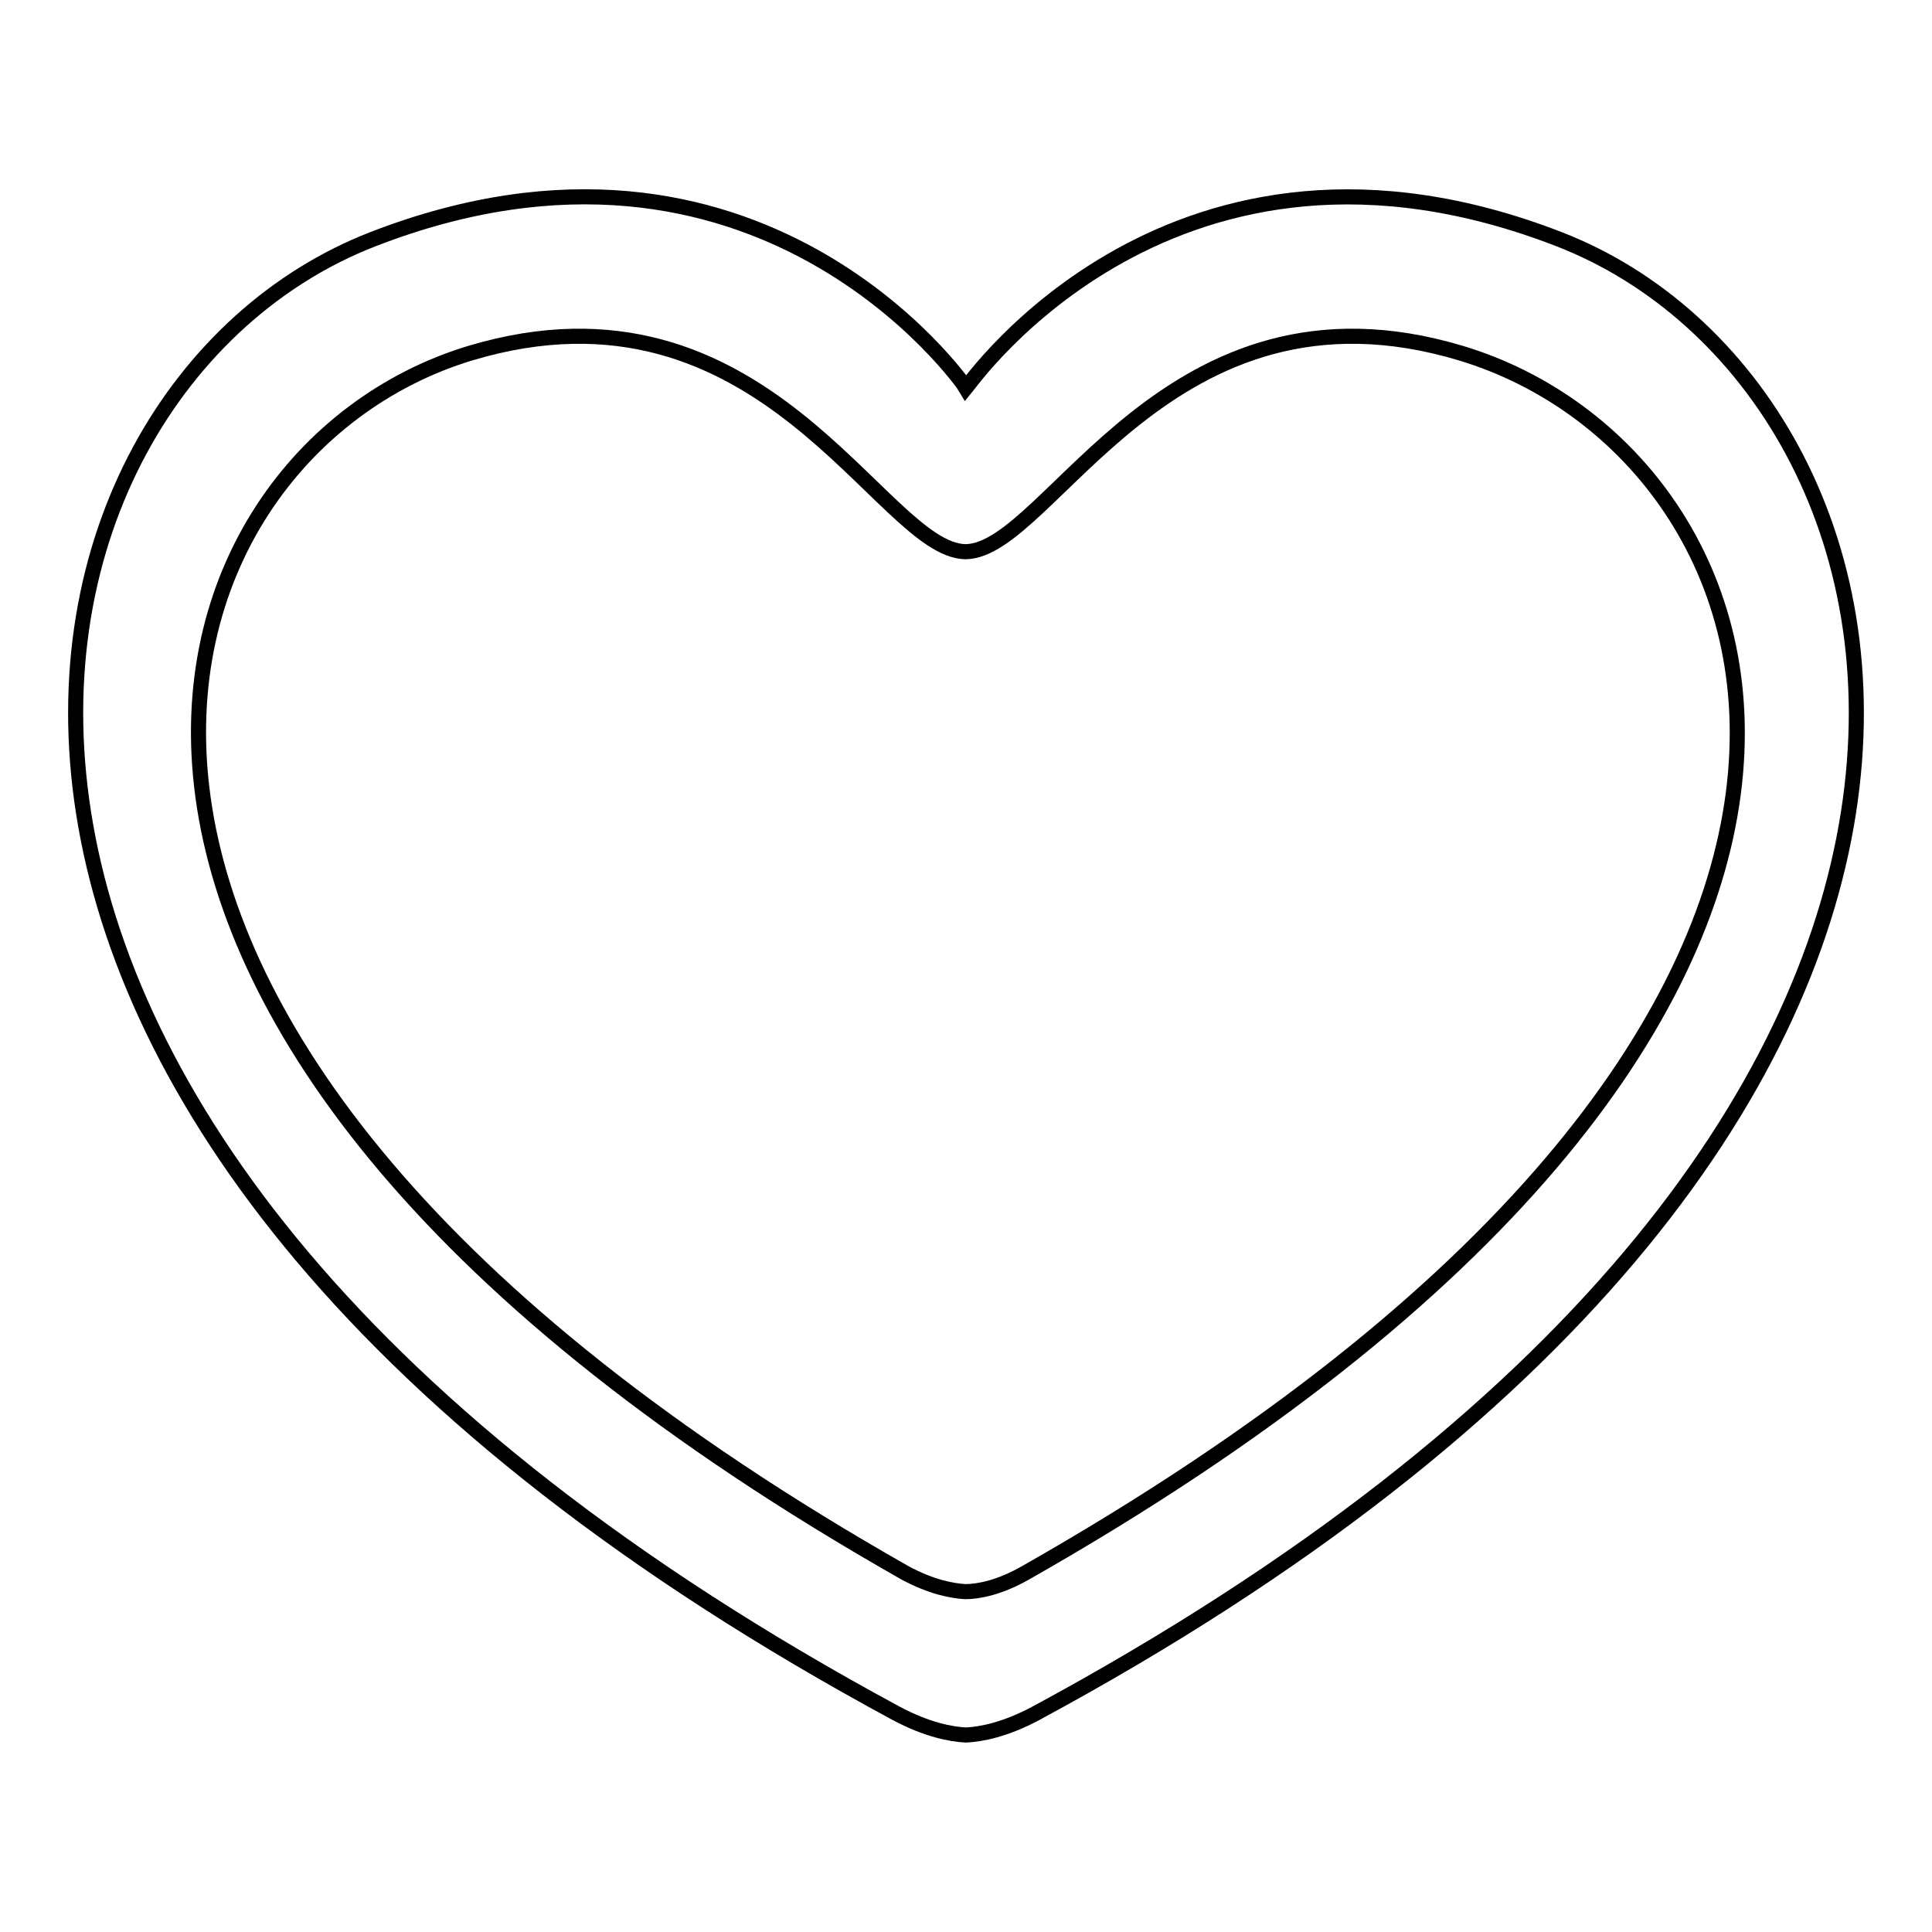 <?xml version="1.0" encoding="utf-8"?>
<!-- Svg Vector Icons : http://www.onlinewebfonts.com/icon -->
<!DOCTYPE svg PUBLIC "-//W3C//DTD SVG 1.1//EN" "http://www.w3.org/Graphics/SVG/1.1/DTD/svg11.dtd">
<svg version="1.1" xmlns="http://www.w3.org/2000/svg" xmlns:xlink="http://www.w3.org/1999/xlink" x="0px" y="0px" viewBox="0 0 256 256" enable-background="new 0 0 256 256" xml:space="preserve">
<g> <path stroke-width="2" fill-opacity="0" stroke="#000000"  d="M206.6,31.7c-51-19.8-78.1,19.1-78.6,19.7c-0.4-0.7-27.6-39.5-78.6-19.7C-1.6,51.5-24.9,149.5,118.7,227 c4.1,2.2,7.3,2.8,9.3,2.9h0c2-0.1,5.2-0.7,9.3-2.9C280.9,149.5,257.6,51.5,206.6,31.7z M135.9,208.4c-3.5,2-6.3,2.5-8,2.5 c-1.7-0.1-4.5-0.6-8-2.5C-7,136.4,18,60.2,62.3,46.8c39-11.7,54.4,26.1,65.6,26.3v0h0.1v0c11.2-0.2,26.7-38,65.6-26.3 C238,60.2,264.6,135.3,135.9,208.4L135.9,208.4z"/></g>
</svg>